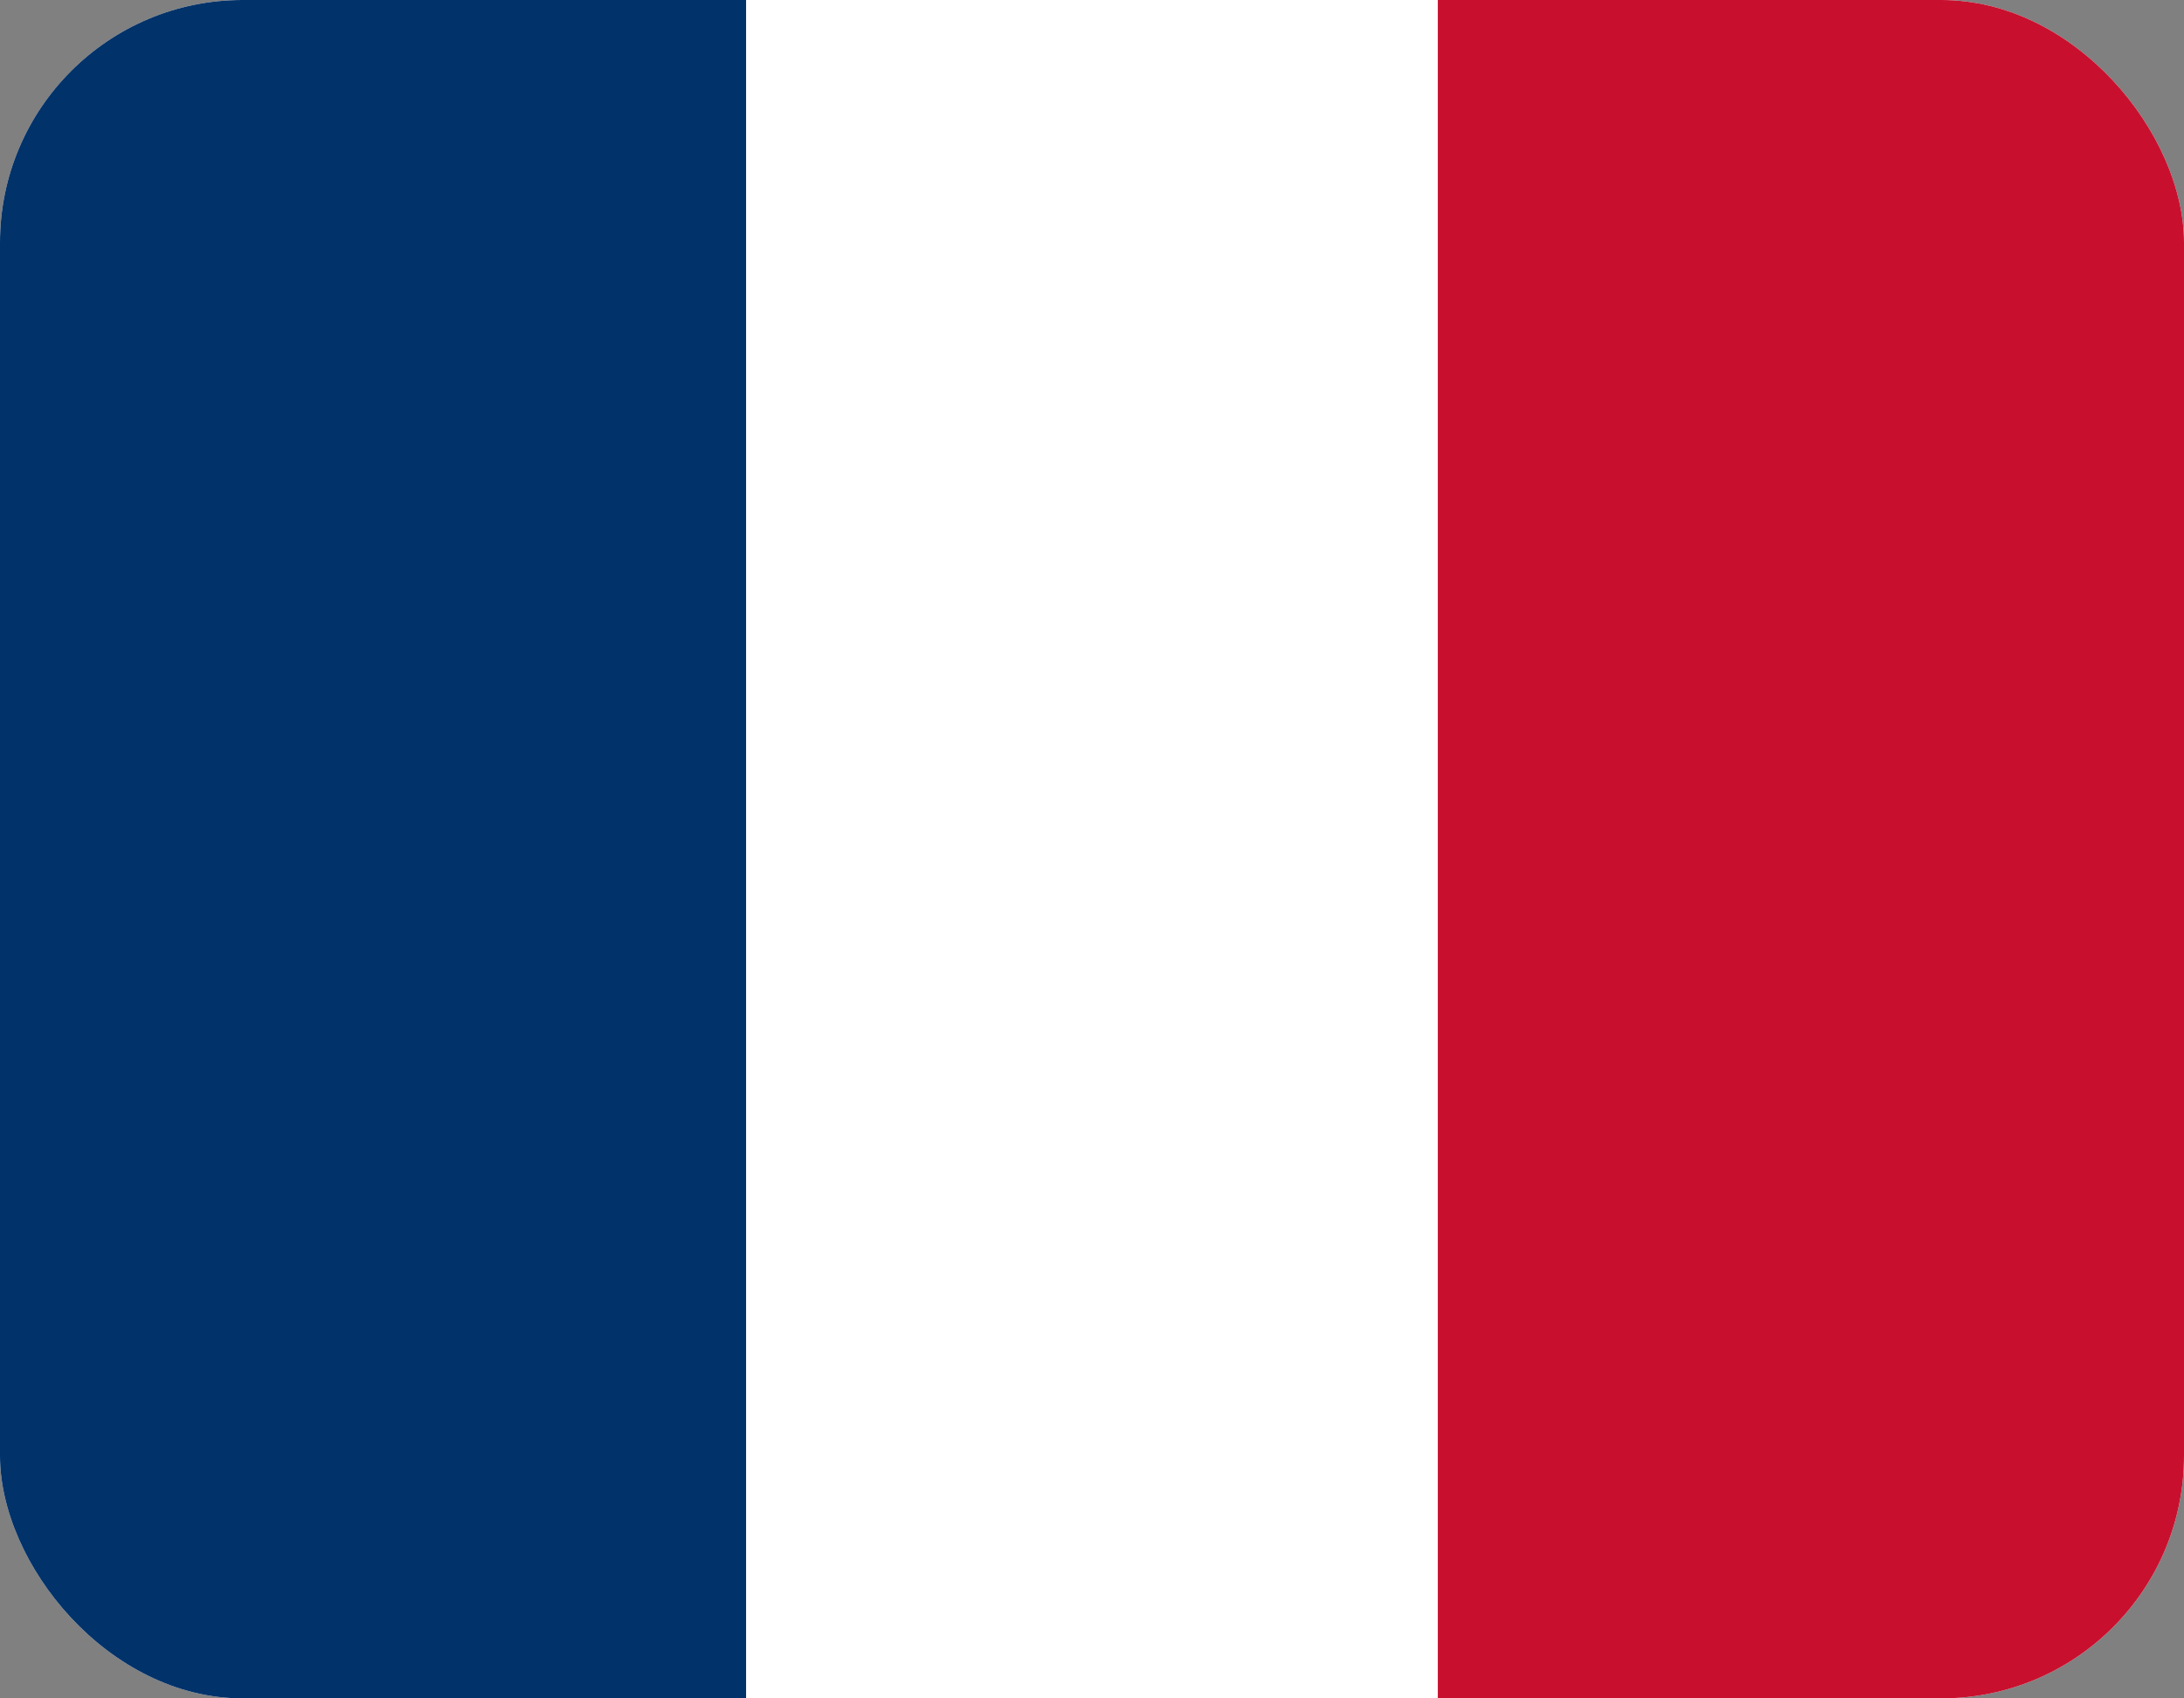 <svg xmlns="http://www.w3.org/2000/svg" viewBox="0 0 18 14" role="img" aria-label="Drapeau français">
	<rect x="0" y="0" width="18" height="14" fill="#808080" stroke="none"/>
	<!-- More square flag, rounded corners, deeper blue -->
	<defs>
		<clipPath id="r">
			<rect x="0" y="0" width="18" height="14" rx="2" ry="2" />
		</clipPath>
	</defs>
	<rect x="0" y="0" width="18" height="14" fill="#ffffff" rx="2" ry="2" />
	<g clip-path="url(#r)">
		<!-- Slightly enlarge outer stripes to visually compensate rounded corners -->
		<rect x="0" y="0" width="6.15" height="14" fill="#01326A" />
		<rect x="6.15" y="0" width="5.7" height="14" fill="#ffffff" />
		<rect x="11.85" y="0" width="6.15" height="14" fill="#C8102E" />
	</g>
</svg>
